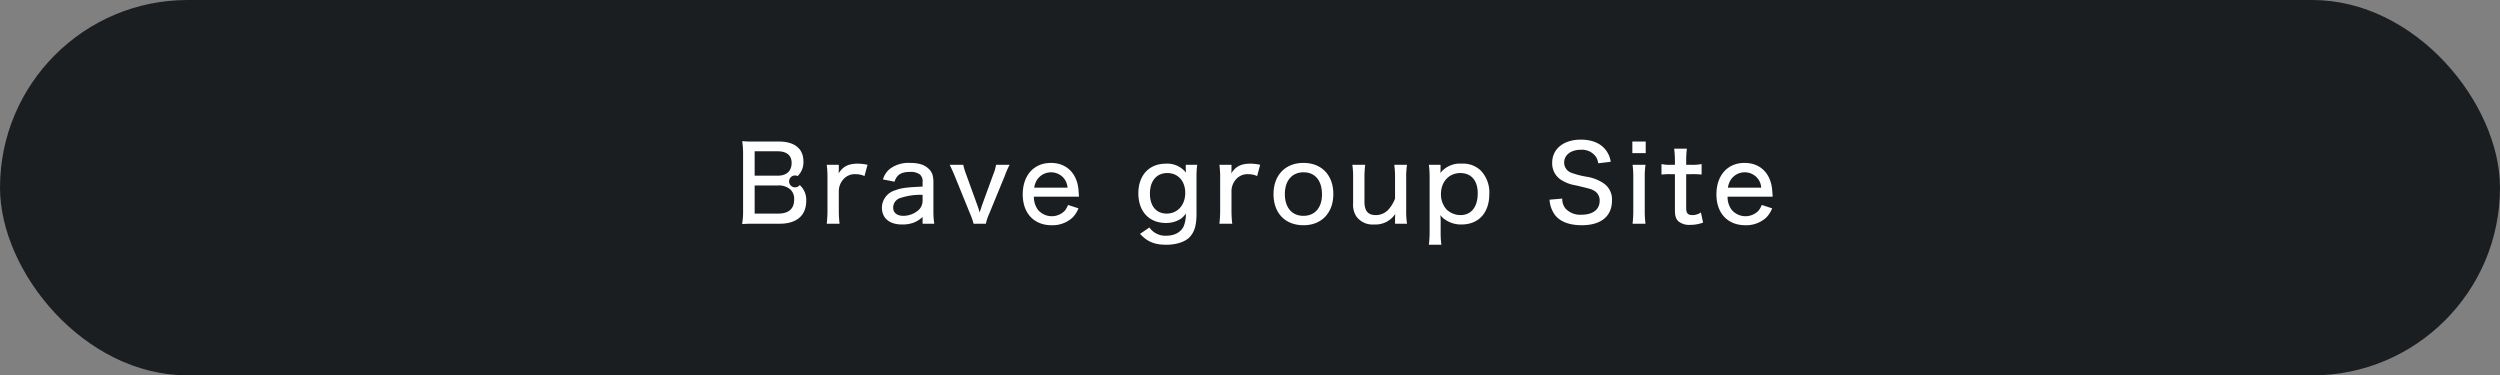 <svg id="brave_site01.svg" xmlns="http://www.w3.org/2000/svg" width="666" height="100" viewBox="0 0 666 100">
  <rect x="0" y="0" width="666" height="100" fill="#808080" stroke="none"/>
  <defs>
    <style>
      .cls-1 {
        fill: #1b1e20;
      }

      .cls-2 {
        fill: #fff;
        fill-rule: evenodd;
      }
    </style>
  </defs>
  <rect id="長方形_1" data-name="長方形 1" class="cls-1" width="666" height="100" rx="50" ry="50"/>
  <path id="Brave_group_Site" data-name="Brave group Site" class="cls-2" d="M1795.73,14466.6c4.51,0,7.05-2.2,7.05-6.1a5.273,5.273,0,0,0-1.73-4.2,1.584,1.584,0,1,1-.56-2.4,5.04,5.04,0,0,0,1.54-3.9c0-3.4-2.35-5.3-6.61-5.3h-6.33a28.838,28.838,0,0,1-3.36-.1,23.738,23.738,0,0,1,.23,3.3v15.1a20.075,20.075,0,0,1-.26,3.7c1.18-.1,1.91-0.1,3.39-0.1h6.64Zm-6.69-12.8v-6.5h6.1c2.46,0,3.75,1.1,3.75,3.1,0,2.2-1.37,3.4-3.69,3.4h-6.16Zm0,2.6h6.24a4.666,4.666,0,0,1,3.3,1.1,3.4,3.4,0,0,1,.98,2.7c0,2.4-1.45,3.7-4.2,3.7h-6.32v-7.5Zm30.07-5.5a12.95,12.95,0,0,0-2.58-.3c-2.46,0-3.95.7-5.12,2.6,0.03-.3.05-0.8,0.05-1.1v-1.2h-3.22a23.541,23.541,0,0,1,.2,3.4v8.8a30.566,30.566,0,0,1-.2,3.5h3.42a28.177,28.177,0,0,1-.2-3.5v-5.4a4.762,4.762,0,0,1,1.1-2.8,4.047,4.047,0,0,1,3.36-1.5,5.653,5.653,0,0,1,2.38.5Zm14.67,15.7h3.11a21.138,21.138,0,0,1-.23-3.4v-7.6c0-1.8-.36-2.8-1.23-3.6-1.09-1.1-2.66-1.6-4.98-1.6a8.3,8.3,0,0,0-5.27,1.5,5.562,5.562,0,0,0-1.96,2.9l3.08,0.6c0.62-1.9,1.82-2.6,4.12-2.6a4.044,4.044,0,0,1,2.66.7,2.377,2.377,0,0,1,.7,2v1.2c-3.89.2-5.54,0.3-7.31,1a4.875,4.875,0,0,0-3.53,4.6c0,2.8,1.99,4.5,5.3,4.5a8.413,8.413,0,0,0,3.19-.5,7.47,7.47,0,0,0,2.35-1.5v1.8Zm0-6.1a3.38,3.38,0,0,1-1.01,2.4,6.172,6.172,0,0,1-4.09,1.6c-1.7,0-2.74-.8-2.74-2.2a2.681,2.681,0,0,1,2.07-2.6,17.116,17.116,0,0,1,5.77-.8v1.6Zm7.22-9.6c0.59,1.2.98,2.1,1.35,3l4.11,10.1a17.272,17.272,0,0,1,.9,2.6h3.27a13.583,13.583,0,0,1,.87-2.6l4.15-10.1a23.528,23.528,0,0,1,1.31-3h-3.61a11.129,11.129,0,0,1-.76,2.6l-2.99,8.2c-0.2.6-.42,1.3-0.62,1.9-0.17-.6-0.45-1.5-0.61-1.9l-2.97-8.2a17.074,17.074,0,0,1-.79-2.6H1841Zm34.44,8.5c-0.14-2-.14-2-0.19-2.4-0.59-4.1-3.34-6.6-7.28-6.6-4.54,0-7.51,3.3-7.51,8.4,0,5,3,8.2,7.7,8.2a7.886,7.886,0,0,0,5.52-2,7.166,7.166,0,0,0,1.62-2.5l-2.77-.9a5.892,5.892,0,0,1-.84,1.5,4.822,4.822,0,0,1-7.17-.2,5.664,5.664,0,0,1-1.09-3.5h12.01Zm-11.93-2.4a5.51,5.51,0,0,1,.7-2,4.472,4.472,0,0,1,6.84-.9,4.357,4.357,0,0,1,1.34,2.9h-8.88Zm28.2,12.3c1.93,2.1,3.86,2.9,7.03,2.9,2.49,0,4.81-.7,6.05-1.9,1.4-1.4,1.96-3.2,1.96-6.4v-9.7a23.124,23.124,0,0,1,.19-3.3h-3.05v1.2a3.4,3.4,0,0,0,.03.6,1.428,1.428,0,0,0,.03.3,6.335,6.335,0,0,0-5.35-2.4c-4.48,0-7.34,3.1-7.34,7.9s2.83,7.9,7.34,7.9a7.129,7.129,0,0,0,4.09-1.2,7.032,7.032,0,0,0,1.23-1.3,8.841,8.841,0,0,1-.59,3.4c-0.78,1.6-2.46,2.5-4.7,2.5a5.165,5.165,0,0,1-4.43-2.2Zm2.63-10.7c0-3.4,1.77-5.5,4.62-5.5s4.79,2.1,4.79,5.3-2.02,5.5-4.96,5.5C1896.05,14463.9,1894.34,14461.9,1894.34,14458.6Zm29.37-7.7a12.858,12.858,0,0,0-2.57-.3c-2.47,0-3.95.7-5.13,2.6,0.03-.3.06-0.8,0.06-1.1v-1.2h-3.22a23.541,23.541,0,0,1,.2,3.4v8.8a30.566,30.566,0,0,1-.2,3.5h3.42a28.177,28.177,0,0,1-.2-3.5v-5.4a4.82,4.82,0,0,1,1.09-2.8,4.06,4.06,0,0,1,3.36-1.5,5.653,5.653,0,0,1,2.38.5Zm11.57,16.1c4.79,0,7.92-3.3,7.92-8.3s-3.08-8.3-7.95-8.3-7.98,3.3-7.98,8.3C1927.27,14463.8,1930.38,14467,1935.28,14467Zm0-14.1c3.05,0,4.9,2.2,4.9,5.9,0,3.5-1.88,5.7-4.93,5.7-3.08,0-4.96-2.2-4.96-5.8S1932.2,14452.9,1935.28,14452.9Zm24.16-2a25.505,25.505,0,0,1,.2,3.4v5.6a8.892,8.892,0,0,1-1.57,2.7,4.523,4.523,0,0,1-3.58,1.7c-2.05,0-3-1.1-3-3.6v-6.4a26.568,26.568,0,0,1,.2-3.4h-3.42a22.629,22.629,0,0,1,.2,3.4v6.8a5.707,5.707,0,0,0,.89,3.6,5.345,5.345,0,0,0,4.71,2.1,6.285,6.285,0,0,0,5.62-2.8c-0.02.6-.05,1-0.05,1.2v1.4h3.19a21.7,21.7,0,0,1-.22-3.5v-8.8a20.425,20.425,0,0,1,.22-3.4h-3.39Zm12.54,21.3a25.214,25.214,0,0,1-.19-3.5v-2.4a14.152,14.152,0,0,0-.09-2,5.244,5.244,0,0,0,1.43,1.3,7.379,7.379,0,0,0,4.23,1.2c4.54,0,7.39-3.1,7.39-8.1a8.415,8.415,0,0,0-2.21-6.2,6.73,6.73,0,0,0-5.12-1.9,6.612,6.612,0,0,0-5.72,2.5,6.179,6.179,0,0,0,.06-1v-1.2h-3.11a25.05,25.05,0,0,1,.2,3.5v14.3a28.177,28.177,0,0,1-.2,3.5h3.33Zm5.1-7.9a5.419,5.419,0,0,1-3.72-1.5,6.03,6.03,0,0,1-1.49-4.1c0-3.3,2.16-5.6,5.15-5.6,2.92,0,4.65,2,4.65,5.4C1981.67,14462.1,1979.96,14464.3,1977.08,14464.3Zm23.72-4.1a7.638,7.638,0,0,0,1.54,4.2c1.4,1.7,3.8,2.6,7.05,2.6,5.15,0,8.04-2.4,8.04-6.6a5.163,5.163,0,0,0-2.13-4.5,11.045,11.045,0,0,0-4.51-1.8,22.347,22.347,0,0,1-3.97-1,2.889,2.889,0,0,1-2.13-2.8c0-2,1.79-3.4,4.42-3.4a4.554,4.554,0,0,1,3.75,1.5,3.769,3.769,0,0,1,.9,2.1l3.33-.4a6.474,6.474,0,0,0-1.29-3.1c-1.34-1.8-3.64-2.8-6.66-2.8-4.65,0-7.64,2.5-7.64,6.2a5.206,5.206,0,0,0,2.35,4.5,10.155,10.155,0,0,0,4.06,1.5c3.67,0.9,3.86.9,4.76,1.4a2.918,2.918,0,0,1,1.48,2.7c0,2.3-1.82,3.7-4.81,3.7a5.329,5.329,0,0,1-4.34-1.7,4.123,4.123,0,0,1-.82-2.6Zm22.06-15.5v3.1h3.56v-3.1h-3.56Zm0.06,6.2a24.623,24.623,0,0,1,.19,3.4v8.8a29.322,29.322,0,0,1-.19,3.5h3.44a26.04,26.04,0,0,1-.2-3.5v-8.7a23.2,23.2,0,0,1,.2-3.5h-3.44Zm11.08-4.3a28.965,28.965,0,0,1,.2,3.3v1h-1.06a9.258,9.258,0,0,1-2.52-.2v2.8a20,20,0,0,1,2.49-.1h1.09v9.6c0,1.5.28,2.4,0.98,3a4.548,4.548,0,0,0,3.14.9,9.586,9.586,0,0,0,3.38-.6l-0.58-2.7a3.963,3.963,0,0,1-2.19.7c-1.31,0-1.73-.5-1.73-1.9v-9h1.31a22.927,22.927,0,0,1,2.8.1v-2.8a12.052,12.052,0,0,1-2.85.2h-1.26v-1a24.06,24.06,0,0,1,.19-3.3H2034Zm26.24,12.8c-0.14-2-.14-2-0.2-2.4-0.58-4.1-3.33-6.6-7.28-6.6-4.53,0-7.5,3.3-7.5,8.4,0,5,3,8.2,7.7,8.2a7.886,7.886,0,0,0,5.52-2,7.166,7.166,0,0,0,1.62-2.5l-2.77-.9a5.892,5.892,0,0,1-.84,1.5,4.822,4.822,0,0,1-7.17-.2,5.664,5.664,0,0,1-1.09-3.5h12.01Zm-11.93-2.4a5.51,5.51,0,0,1,.7-2,4.461,4.461,0,0,1,6.83-.9,4.319,4.319,0,0,1,1.35,2.9h-8.88Z" transform="translate(-1588 -14407)"/>
</svg>
